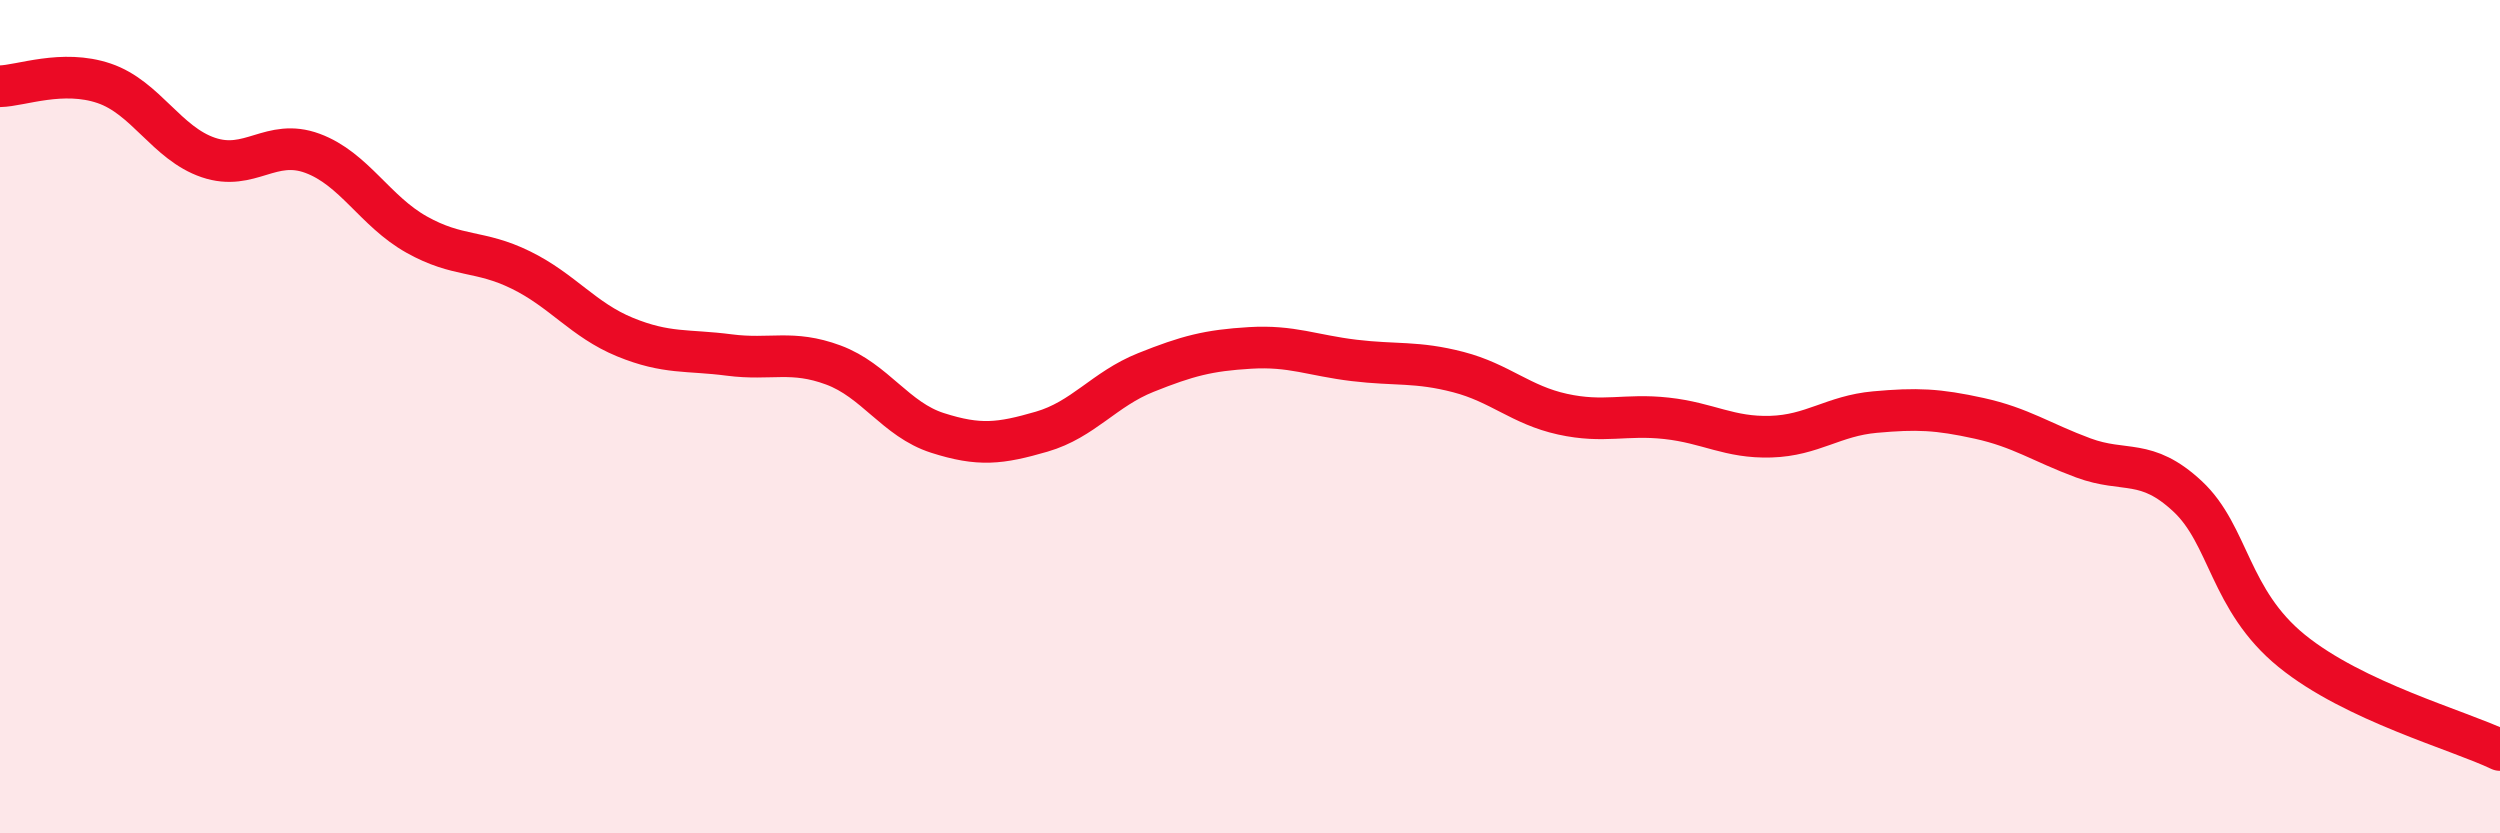 
    <svg width="60" height="20" viewBox="0 0 60 20" xmlns="http://www.w3.org/2000/svg">
      <path
        d="M 0,2.07 C 0.5,2.06 1.5,1.66 2.5,2 C 3.5,2.34 4,3.44 5,3.78 C 6,4.12 6.5,3.31 7.5,3.68 C 8.5,4.05 9,5.07 10,5.63 C 11,6.19 11.5,5.99 12.5,6.48 C 13.5,6.97 14,7.68 15,8.09 C 16,8.5 16.5,8.39 17.5,8.52 C 18.5,8.65 19,8.39 20,8.76 C 21,9.13 21.5,10.07 22.5,10.39 C 23.5,10.71 24,10.65 25,10.36 C 26,10.07 26.5,9.34 27.5,8.94 C 28.5,8.54 29,8.41 30,8.35 C 31,8.29 31.5,8.53 32.5,8.65 C 33.5,8.77 34,8.67 35,8.93 C 36,9.19 36.5,9.72 37.5,9.94 C 38.5,10.16 39,9.93 40,10.04 C 41,10.15 41.5,10.51 42.5,10.48 C 43.5,10.45 44,9.98 45,9.89 C 46,9.8 46.5,9.82 47.5,10.04 C 48.5,10.26 49,10.62 50,10.99 C 51,11.36 51.5,10.98 52.5,11.91 C 53.5,12.84 53.5,14.4 55,15.62 C 56.5,16.84 59,17.52 60,18L60 20L0 20Z"
        fill="#EB0A25"
        opacity="0.1"
        stroke-linecap="round"
        stroke-linejoin="round"
      />
      <path
        d="M 0,2.07 C 0.5,2.06 1.5,1.66 2.5,2 C 3.5,2.34 4,3.44 5,3.78 C 6,4.12 6.5,3.31 7.5,3.68 C 8.5,4.05 9,5.07 10,5.63 C 11,6.19 11.5,5.99 12.5,6.48 C 13.5,6.97 14,7.68 15,8.09 C 16,8.5 16.5,8.39 17.5,8.52 C 18.5,8.65 19,8.39 20,8.76 C 21,9.13 21.5,10.07 22.5,10.39 C 23.5,10.71 24,10.65 25,10.36 C 26,10.07 26.5,9.34 27.5,8.94 C 28.5,8.54 29,8.41 30,8.35 C 31,8.29 31.5,8.53 32.5,8.65 C 33.5,8.77 34,8.67 35,8.93 C 36,9.19 36.5,9.72 37.5,9.94 C 38.5,10.16 39,9.93 40,10.04 C 41,10.15 41.5,10.51 42.5,10.48 C 43.5,10.45 44,9.98 45,9.89 C 46,9.8 46.5,9.82 47.5,10.04 C 48.5,10.26 49,10.62 50,10.99 C 51,11.36 51.5,10.98 52.5,11.91 C 53.5,12.84 53.5,14.4 55,15.62 C 56.5,16.84 59,17.52 60,18"
        stroke="#EB0A25"
        stroke-width="1"
        fill="none"
        stroke-linecap="round"
        stroke-linejoin="round"
      />
    </svg>
  